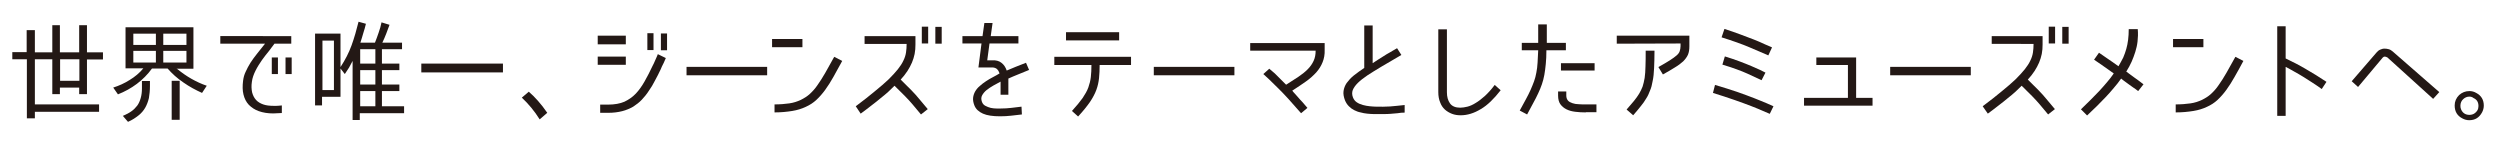 <?xml version="1.0" encoding="utf-8"?>
<!-- Generator: Adobe Illustrator 27.3.1, SVG Export Plug-In . SVG Version: 6.00 Build 0)  -->
<svg version="1.1" id="_レイヤー_2" xmlns="http://www.w3.org/2000/svg" xmlns:xlink="http://www.w3.org/1999/xlink" x="0px"
	 y="0px" viewBox="0 0 1218.8 70" style="enable-background:new 0 0 1218.8 70;" xml:space="preserve">
<style type="text/css">
	.st0{fill:#231815;}
</style>
<g>
	<g>
		<path class="st0" d="M25.5,25.5V12.3h3.7v13.2h9.4V12.3h3.8v13.2h7.8v3.5h-7.8v16.9h-3.8v-3.2h-9.4v3.2h-3.7V28.9H17v22h31.3v3.6
			H17v3.2h-3.9V28.9H6v-3.5h7V14.7H17v10.8H25.5z M38.7,28.9h-9.4v10.5h9.4V28.9z"/>
		<path class="st0" d="M86.5,33.7c2.2,1.8,4.5,3.4,6.8,4.7c2.3,1.3,4.8,2.5,7.5,3.4l-2.3,3.5c-3.1-1.4-6.1-3-9.1-5.1
			c-3-2-5.5-4.3-7.7-6.8h-7.6c-2.1,2.9-4.6,5.4-7.4,7.5c-2.8,2.1-5.9,3.8-9.2,5.1l-2.3-3.3c2.8-0.9,5.5-2.1,8-3.7
			c2.5-1.5,4.8-3.4,6.7-5.7h-8.7V13.3h33.1v20.2h-8.3L86.5,33.7z M73.1,41.9c0,2.2-0.2,4.1-0.5,5.9c-0.4,1.7-1,3.3-1.8,4.7
			c-0.8,1.4-1.9,2.7-3.3,3.8c-1.4,1.1-3,2.2-5.1,3.1l-2.5-2.9c1.6-0.7,3-1.4,4.1-2.2c1.2-0.8,2.1-1.8,2.9-2.8
			c0.8-1.1,1.3-2.3,1.7-3.7c0.4-1.4,0.6-2.9,0.6-4.7v-3.6h3.9V41.9z M65,16.4v5.5h11v-5.5H65z M65,24.8v5.7h11v-5.7H65z M90.9,21.9
			v-5.5H79.6v5.5H90.9z M90.9,30.5v-5.7H79.6v5.7H90.9z M83.7,39.4h3.9v19h-3.9V39.4z"/>
		<path class="st0" d="M133.8,21.3c-0.7,1-1.6,2.2-2.7,3.6c-1.1,1.4-2.3,2.8-3.4,4.4c-1.1,1.6-2.2,3.3-3.1,5.1
			c-0.9,1.8-1.6,3.7-1.8,5.5c-0.3,1.9-0.2,3.6,0.1,5.1c0.4,1.5,1,2.7,1.9,3.7c0.9,1,2.1,1.7,3.5,2.2c1.4,0.5,3.1,0.7,5,0.7
			c0.3,0,0.8,0,1.5,0c0.7,0,1.6-0.1,2.6-0.2v3.7c-1.9,0.1-3.3,0.2-4.2,0.2c-2.7,0-5-0.4-7-1.1c-2-0.7-3.6-1.8-4.9-3.1
			c-1.3-1.4-2.1-3-2.6-5c-0.5-2-0.5-4.2-0.2-6.7c0.2-1.6,0.6-3.1,1.3-4.5c0.6-1.4,1.4-2.8,2.3-4.3c0.9-1.4,2-2.9,3.2-4.4
			c1.2-1.5,2.5-3.1,3.9-4.9h-21.8v-3.7H142v3.7H133.8z M135.5,36.1h-3V28h3V36.1z M142.2,36.1h-3V28h3V36.1z"/>
		<path class="st0" d="M182.8,20.8c0.6-1.5,1.2-3.1,1.8-4.9c0.6-1.7,1.1-3.4,1.4-5l3.9,1.2c-0.5,1.4-1,2.8-1.6,4.3
			c-0.6,1.5-1.2,3-1.9,4.4h9.6V24h-9.8v7h8.5v3.2h-8.5v7h8.5v3.2h-8.5v7.4h10.8v3.4h-21.6v3.3h-3.5V29.7c-0.5,1-1.1,2.1-1.7,3.2
			c-0.7,1.1-1.4,2.2-2.1,3.2l-2.1-2.7v13.8h-9v4.2h-3.4v-35h12.4l0,16.3c2.3-3.5,4.1-7,5.4-10.6c1.3-3.6,2.4-7.4,3.4-11.5l3.6,1
			c-0.4,1.6-0.8,3.1-1.3,4.6c-0.4,1.5-0.9,3-1.4,4.6L182.8,20.8z M157.2,19.8v24.1h5.6V19.8H157.2z M175.6,24v7h7.4v-7H175.6z
			 M175.6,34.2v7h7.4v-7H175.6z M175.6,44.4v7.4h7.4v-7.4H175.6z"/>
		<path class="st0" d="M205.4,31h39.8v4.3h-39.8V31z"/>
		<path class="st0" d="M259,52.5c-1.5-1.8-3-3.4-4.6-4.9l3.4-2.9c1.5,1.3,3,2.8,4.5,4.5c1.5,1.7,3,3.6,4.5,5.8l-3.7,3.2
			C261.8,56.1,260.4,54.2,259,52.5z"/>
		<path class="st0" d="M305.1,17.4v4.2h-13.7v-4.2H305.1z M291.4,31.6v-4h13.7v4H291.4z M324.6,28.3c-0.4,0.8-0.7,1.6-1,2.3
			c-0.3,0.6-0.6,1.2-0.9,1.8c-0.3,0.6-0.5,1.1-0.6,1.4c-0.9,1.9-1.8,3.7-2.8,5.5c-0.9,1.8-1.9,3.5-3,5c-1,1.6-2.2,3-3.4,4.3
			c-1.2,1.3-2.7,2.4-4.2,3.4c-1.6,0.9-3.4,1.7-5.4,2.2c-2,0.5-4.2,0.8-6.8,0.8h-3.9V51h3.9c3.1,0,5.8-0.5,7.9-1.4c2.1-1,4-2.3,5.6-4
			c1.6-1.7,3-3.7,4.3-6c1.3-2.3,2.6-4.8,3.9-7.6c0.4-0.7,0.7-1.4,1-2.1c0.3-0.7,0.6-1.3,0.8-1.8c0.3-0.6,0.5-1.2,0.7-1.7L324.6,28.3
			z M318.6,24.4h-3v-8.2h3V24.4z M325.2,24.5h-3v-8.2h3V24.5z"/>
		<path class="st0" d="M334.7,32.6h39.3v4.1h-39.3V32.6z"/>
		<path class="st0" d="M391.2,19V23h-14.8V19H391.2z M410.6,29.7c-1.5,2.8-3,5.4-4.3,7.8c-1.3,2.3-2.6,4.4-4,6.3
			c-1.3,1.8-2.8,3.5-4.3,4.9c-1.5,1.4-3.2,2.5-5.2,3.4c-1.9,0.9-4.1,1.6-6.6,2c-2.5,0.4-5.3,0.7-8.6,0.7v-3.9c2.7,0,5.1-0.2,7.2-0.5
			c2.1-0.3,3.9-0.9,5.6-1.7c1.6-0.8,3.1-1.7,4.4-2.9c1.3-1.2,2.6-2.6,3.8-4.4c1.2-1.7,2.5-3.7,3.8-6c1.3-2.3,2.7-4.8,4.3-7.7
			L410.6,29.7z"/>
		<path class="st0" d="M417.2,51.8c3.6-2.7,6.7-5.1,9.3-7.3c2.6-2.1,4.9-4.1,6.7-5.8c1.8-1.8,3.3-3.4,4.5-4.9
			c1.2-1.5,2.1-2.9,2.7-4.2c0.7-1.4,1.1-2.7,1.3-4c0.2-1.3,0.3-2.7,0.3-4.2h-20.5v-3.8h24.8v4.1c0,1.6-0.1,3.1-0.4,4.6
			c-0.3,1.4-0.7,2.8-1.3,4.2c-0.6,1.4-1.3,2.7-2.2,4.1c-0.9,1.4-2,2.8-3.3,4.2c3.9,3.8,7,6.9,9,9.4c2.1,2.5,3.5,4.1,4.2,5l-3.3,2.6
			c-0.7-0.9-2.1-2.5-4.1-4.9c-2-2.4-5-5.4-8.8-9.1c-0.9,0.9-1.9,1.9-3,2.9c-1.1,1-2.3,2-3.7,3.1c-1.3,1.1-2.8,2.3-4.4,3.5
			c-1.6,1.3-3.4,2.6-5.4,4.1L417.2,51.8z M452.5,21.2h-3.1v-8.2h3.1V21.2z M459.1,21.3h-3.1v-8.2h3.1V21.3z"/>
		<path class="st0" d="M483.7,29.4c1.8-0.1,3.4,0.3,4.5,1.2c1.2,0.9,2,2.1,2.6,3.8c1.4-0.6,2.8-1.2,4.3-1.8c1.5-0.6,3.1-1.2,5.1-2
			l1.5,3.5c-2,0.8-3.8,1.5-5.4,2.2c-1.7,0.7-3.2,1.3-4.7,2v7.9h-3.8v-6.4c-1.1,0.6-2.3,1.2-3.5,1.9c-1.2,0.7-2.3,1.4-3.3,2.2
			c-1,0.8-1.7,1.7-2.2,2.6c-0.5,0.9-0.5,2-0.1,3.1c0.3,0.9,0.9,1.6,1.7,2c0.8,0.4,1.7,0.8,2.6,1c0.9,0.2,1.9,0.3,2.8,0.3
			c0.9,0,1.6,0,2.1,0c1.7,0,3.4-0.1,5.1-0.3c1.8-0.2,3.4-0.4,5-0.6l0.2,3.8c-1.7,0.2-3.5,0.4-5.2,0.6c-1.7,0.2-3.5,0.3-5.4,0.3
			c-3.6,0-6.4-0.4-8.4-1.3c-2-0.9-3.5-2.2-4.2-4.1c-0.5-1.3-0.7-2.5-0.6-3.6c0.1-1.1,0.5-2.2,1-3.1c0.6-1,1.3-1.9,2.3-2.7
			c0.9-0.8,1.9-1.6,3-2.3c1.1-0.7,2.2-1.4,3.4-2c1.2-0.6,2.2-1.2,3.2-1.8c-0.2-0.6-0.5-1.2-0.7-1.5c-0.3-0.4-0.6-0.7-0.9-0.9
			c-0.3-0.2-0.7-0.3-1-0.4c-0.4-0.1-0.7-0.1-1-0.1H477l1.5-11.7h-9.3v-3.6h9.8l0.9-6.4h4l-0.9,6.4h13.5v3.6h-14.1l-1.1,8.2H483.7z"
			/>
		<path class="st0" d="M536.1,31.6c0,2.4-0.1,4.6-0.3,6.5c-0.2,1.9-0.6,3.8-1.3,5.7c-0.7,1.9-1.7,3.8-3.1,5.9
			c-1.4,2-3.3,4.4-5.8,7.1l-3-2.7c2.2-2.4,3.9-4.5,5.2-6.3c1.2-1.8,2.2-3.5,2.8-5.2c0.6-1.7,1-3.3,1.2-5c0.2-1.7,0.3-3.7,0.3-5.9
			H514v-4h37.4v4H536.1z M519.7,19.7v-4h25.9v4H519.7z"/>
		<path class="st0" d="M562.5,32.6h39.3v4.1h-39.3V32.6z"/>
		<path class="st0" d="M644.8,30.3c-0.7,1.8-1.7,3.4-3.1,5c-1.4,1.5-3,3-5,4.4c-2,1.4-4.2,2.9-6.7,4.5c0.4,0.5,0.8,1,1.3,1.5
			c0.5,0.5,1,1.1,1.6,1.8c0.6,0.7,1.2,1.4,2,2.2c0.7,0.8,1.6,1.8,2.5,2.9l-3.1,2.6c-4.5-5.2-8.3-9.4-11.4-12.4
			c-3.1-3.1-5.4-5.3-7-6.7l2.9-2.6l2.7,2.3l5.5,5.5c2.2-1.4,4.1-2.6,5.9-3.8c1.8-1.2,3.3-2.4,4.6-3.7c1.3-1.3,2.2-2.6,2.9-4.1
			c0.7-1.5,1-3.1,1-5h-31.9v-3.7h36.3v3.3C645.9,26.5,645.5,28.6,644.8,30.3z"/>
		<path class="st0" d="M681.3,55.2c-1.2,0.1-2.3,0.2-3.5,0.3c-1.1,0.1-2.2,0.1-3.2,0.1c-1,0-1.9,0-2.7,0c-0.7,0-1.5,0-2.4,0
			c-0.9,0-1.9-0.1-3-0.2s-2.1-0.3-3.2-0.6c-1.1-0.2-2.1-0.6-3.1-1.1c-1-0.5-1.8-1.1-2.6-1.9c-0.8-0.8-1.4-1.7-1.9-2.9
			c-0.6-1.6-0.9-3.1-0.7-4.5c0.2-1.4,0.7-2.7,1.5-3.9c0.9-1.2,2-2.5,3.5-3.7c1.5-1.2,3.2-2.4,5.1-3.7V12.4h4.1v18.4
			c0.9-0.6,1.7-1.1,2.6-1.7c0.9-0.6,1.7-1.1,2.7-1.7c0.9-0.6,1.9-1.2,3-1.8c1.1-0.6,2.3-1.4,3.6-2.1l2.1,3.3l-9.9,5.8
			c-2.5,1.5-4.6,2.8-6.6,4.1c-1.9,1.3-3.5,2.5-4.7,3.7c-1.2,1.2-2,2.3-2.5,3.5c-0.4,1.1-0.4,2.3,0.1,3.6c0.4,1,1,1.8,1.9,2.4
			s1.9,1,3,1.3c1.1,0.3,2.2,0.5,3.3,0.6c1.1,0.1,2.2,0.2,3.1,0.2c2.3,0.1,4.5,0,6.8-0.1c2.2-0.2,4.6-0.4,7.1-0.7v3.7
			C683.6,54.9,682.5,55,681.3,55.2z"/>
		<path class="st0" d="M721.9,53.2c-3.3,2-6.5,3-9.8,3c-1.5,0-2.9-0.2-4.2-0.7s-2.5-1.2-3.5-2.1c-1-0.9-1.8-2.1-2.3-3.5
			c-0.6-1.4-0.9-3.1-0.9-5V14.3h4.2v30.7c0,2.2,0.5,4,1.5,5.4c1,1.4,2.7,2.1,5,2.1c1.1,0,2.2-0.2,3.5-0.5c1.2-0.3,2.6-0.9,4-1.8
			c1.4-0.8,2.9-2,4.5-3.4c1.5-1.4,3.2-3.2,4.8-5.4l2.9,2.6C728.4,48.1,725.2,51.3,721.9,53.2z"/>
		<path class="st0" d="M753.9,24.6c0,2.5-0.1,4.6-0.3,6.6c-0.2,1.9-0.4,3.7-0.7,5.3c-0.3,1.6-0.7,3.2-1.2,4.6
			c-0.5,1.5-1.1,2.9-1.8,4.4c-0.7,1.5-1.5,3.1-2.4,4.7c-0.9,1.7-1.9,3.5-3,5.6l-3.6-1.9c1.1-2.1,2.1-3.9,3-5.5
			c0.9-1.6,1.6-3.1,2.3-4.6c0.6-1.4,1.2-2.8,1.7-4.2c0.5-1.3,0.8-2.7,1.1-4.2c0.3-1.5,0.5-3.1,0.6-4.9c0.1-1.7,0.2-3.7,0.3-6h-8
			v-3.6h8v-9h4.2v9h9.3v3.6H753.9z M773.1,54.8c-1.8,0-3.5-0.1-5.1-0.3c-1.7-0.2-3.1-0.6-4.3-1.2c-1.2-0.6-2.2-1.4-3-2.5
			c-0.7-1-1.1-2.4-1.1-4.2v-2h4v2c0,1,0.3,1.8,0.8,2.4s1.3,1,2.2,1.3c0.9,0.3,1.9,0.5,3,0.5c1.1,0.1,2.3,0.1,3.4,0.1h5.3v3.8H773.1z
			 M777.4,30.8v3.6H761v-3.6H777.4z"/>
		<path class="st0" d="M808.5,32.7c2.3-1.3,4.2-2.4,5.6-3.3c1.4-0.9,2.5-1.7,3.3-2.4c0.8-0.7,1.3-1.4,1.5-2.1
			c0.2-0.7,0.4-1.4,0.4-2.4v-1.3l-31.1,0.1v-3.9h35.4v5.2c0,1.6-0.2,2.9-0.7,4.1c-0.5,1.1-1.3,2.2-2.3,3.2c-1.1,1-2.4,2-4.1,3
			c-1.6,1-3.6,2.2-5.8,3.4L808.5,32.7z M793,53.4c1.4-1.6,2.6-3,3.6-4.2c1-1.2,1.8-2.4,2.5-3.5c0.7-1.1,1.2-2.3,1.7-3.5
			c0.4-1.2,0.7-2.6,1-4.2c0.2-1.6,0.4-3.5,0.4-5.6c0.1-2.2,0.1-4.7,0.1-7.7h4.3c0,3.3-0.1,6.1-0.2,8.5c-0.1,2.4-0.3,4.5-0.7,6.3
			c-0.3,1.8-0.7,3.4-1.3,4.7c-0.5,1.4-1.1,2.7-1.9,3.9c-0.7,1.2-1.6,2.5-2.7,3.8c-1,1.3-2.2,2.7-3.6,4.3L793,53.4z"/>
		<path class="st0" d="M836.1,41.4c4,1.2,7.6,2.3,10.8,3.4c3.2,1.1,6,2.2,8.4,3.1c2.4,0.9,4.3,1.8,5.9,2.4c1.5,0.7,2.6,1.2,3.4,1.5
			l-1.8,3.7c-0.7-0.3-1.8-0.8-3.3-1.4c-1.5-0.7-3.5-1.5-5.8-2.4c-2.3-0.9-5.1-1.9-8.2-3c-3.1-1.1-6.6-2.2-10.4-3.4L836.1,41.4z
			 M862.1,27c-2.3-1-5.4-2.3-9.1-3.9c-3.7-1.6-8.3-3.2-13.7-4.9l1.4-4.1c2.8,0.9,5.4,1.8,7.8,2.7c2.4,0.9,4.6,1.7,6.6,2.5
			c2,0.8,3.7,1.5,5.1,2.2c1.5,0.7,2.7,1.2,3.7,1.6L862.1,27z M840.9,27.5c2.6,0.8,5,1.6,7.1,2.4c2.2,0.8,4.1,1.6,5.8,2.3
			c1.7,0.7,3.1,1.4,4.3,1.9c1.2,0.6,2,1,2.6,1.3l-1.9,3.7c-1.5-0.7-3.8-1.8-6.9-3.2c-3.1-1.4-7.2-2.9-12.2-4.4L840.9,27.5z"/>
		<path class="st0" d="M885.5,31.7V28h19.4v19.7h8v3.8h-33.4v-3.8h21.4V31.7H885.5z"/>
		<path class="st0" d="M921.5,32.6h39.3v4.1h-39.3V32.6z"/>
		<path class="st0" d="M966.6,51.8c3.6-2.7,6.7-5.1,9.3-7.3c2.6-2.1,4.9-4.1,6.7-5.8c1.8-1.8,3.3-3.4,4.5-4.9
			c1.2-1.5,2.1-2.9,2.7-4.2c0.7-1.4,1.1-2.7,1.3-4c0.2-1.3,0.3-2.7,0.3-4.2H971v-3.8h24.8v4.1c0,1.6-0.1,3.1-0.4,4.6
			c-0.3,1.4-0.7,2.8-1.3,4.2c-0.6,1.4-1.3,2.7-2.2,4.1c-0.9,1.4-2,2.8-3.3,4.2c3.9,3.8,7,6.9,9,9.4c2.1,2.5,3.5,4.1,4.2,5l-3.3,2.6
			c-0.7-0.9-2.1-2.5-4.1-4.9c-2-2.4-5-5.4-8.8-9.1c-0.9,0.9-1.9,1.9-3,2.9c-1.1,1-2.3,2-3.7,3.1c-1.3,1.1-2.8,2.3-4.4,3.5
			c-1.6,1.3-3.4,2.6-5.4,4.1L966.6,51.8z M1001.9,21.2h-3.1v-8.2h3.1V21.2z M1008.5,21.3h-3.1v-8.2h3.1V21.3z"/>
		<path class="st0" d="M1042.1,20.2c-0.2,1.8-0.6,3.5-1.1,5.1c-0.5,1.6-1.1,3.2-1.8,4.8c-0.7,1.6-1.6,3.2-2.6,4.8
			c1.3,1,2.6,1.9,3.8,2.8c1.3,0.9,2.8,2,4.6,3.4l-2.6,3.3c-0.9-0.7-1.7-1.3-2.5-1.8c-0.7-0.5-1.4-1-2.1-1.5
			c-0.7-0.5-1.3-0.9-1.9-1.4c-0.6-0.4-1.2-0.9-1.8-1.4c-1.1,1.6-2.3,3.1-3.6,4.6c-1.2,1.5-2.6,3-3.9,4.4c-1.4,1.5-2.8,2.9-4.3,4.4
			c-1.5,1.5-3.1,3-4.8,4.6l-3-3c1.7-1.6,3.3-3.2,4.8-4.7c1.5-1.5,2.9-2.9,4.2-4.3c1.3-1.4,2.5-2.8,3.7-4.2c1.2-1.4,2.3-2.8,3.3-4.3
			c-2.2-1.6-4.1-2.9-5.8-4.1c-1.6-1.1-2.9-2-3.8-2.6l2.4-3.4c1.2,0.8,2.6,1.8,4.2,2.9c1.6,1.1,3.4,2.3,5.3,3.7
			c0.9-1.5,1.6-2.9,2.3-4.2c0.6-1.4,1.1-2.8,1.5-4.2c0.4-1.4,0.7-2.9,0.9-4.5c0.2-1.6,0.3-3.3,0.3-5.2h4.4
			C1042.4,16.5,1042.3,18.4,1042.1,20.2z"/>
		<path class="st0" d="M1074.2,19V23h-14.8V19H1074.2z M1093.7,29.7c-1.5,2.8-2.9,5.4-4.3,7.8c-1.3,2.3-2.6,4.4-4,6.3
			c-1.3,1.8-2.8,3.5-4.3,4.9c-1.5,1.4-3.2,2.5-5.2,3.4c-1.9,0.9-4.1,1.6-6.6,2c-2.5,0.4-5.3,0.7-8.6,0.7v-3.9c2.7,0,5.1-0.2,7.2-0.5
			c2.1-0.3,3.9-0.9,5.6-1.7c1.6-0.8,3.1-1.7,4.4-2.9c1.3-1.2,2.6-2.6,3.8-4.4c1.2-1.7,2.5-3.7,3.8-6s2.7-4.8,4.3-7.7L1093.7,29.7z"
			/>
		<path class="st0" d="M1124.2,33.7c3.2,1.8,6.5,3.9,10,6.2l-2.3,3.5c-1.6-1.2-3.2-2.2-4.7-3.2c-1.5-1-3-1.9-4.4-2.8
			c-1.4-0.9-2.9-1.7-4.3-2.5c-1.4-0.8-2.8-1.6-4.2-2.3v23.9h-4.1V12.8h4.1v15.7C1117.7,30.1,1121,31.8,1124.2,33.7z"/>
		<path class="st0" d="M1162.6,27.6c-0.4,0-0.7,0.2-1,0.5l-12,14.3l-3.1-2.8l12.1-14c0.5-0.6,1.1-1.1,1.8-1.4
			c0.7-0.3,1.3-0.5,2.1-0.5c0.7,0,1.4,0.1,2.1,0.3c0.7,0.2,1.3,0.6,1.9,1.1l22.7,19.8l-3,3.3l-22.3-20.2
			C1163.3,27.7,1163,27.6,1162.6,27.6z"/>
		<path class="st0" d="M1203.9,44.4c1.2,0,2.3,0.3,3.3,0.9c2.5,1.3,3.7,3.4,3.7,6.2c0,1.1-0.3,2.2-0.8,3.2c-1.4,2.6-3.4,3.9-6.3,3.9
			c-1.2,0-2.3-0.3-3.4-0.9c-2.5-1.3-3.7-3.4-3.7-6.3c0-1.9,0.7-3.6,2.2-5.1C1200.3,45.1,1201.9,44.4,1203.9,44.4z M1203.9,47.1
			c-0.6,0-1.1,0.1-1.6,0.3c-0.5,0.2-1,0.5-1.4,0.9c-0.9,0.8-1.4,1.9-1.4,3.3c0,0.6,0.1,1.3,0.4,1.9c0.8,1.7,2.2,2.5,4,2.5
			c0.8,0,1.6-0.2,2.3-0.6c1.4-0.9,2.1-2.1,2.1-3.7c0-1.9-0.8-3.2-2.4-3.9C1205.3,47.3,1204.6,47.1,1203.9,47.1z"/>
	</g>
</g>
</svg>
